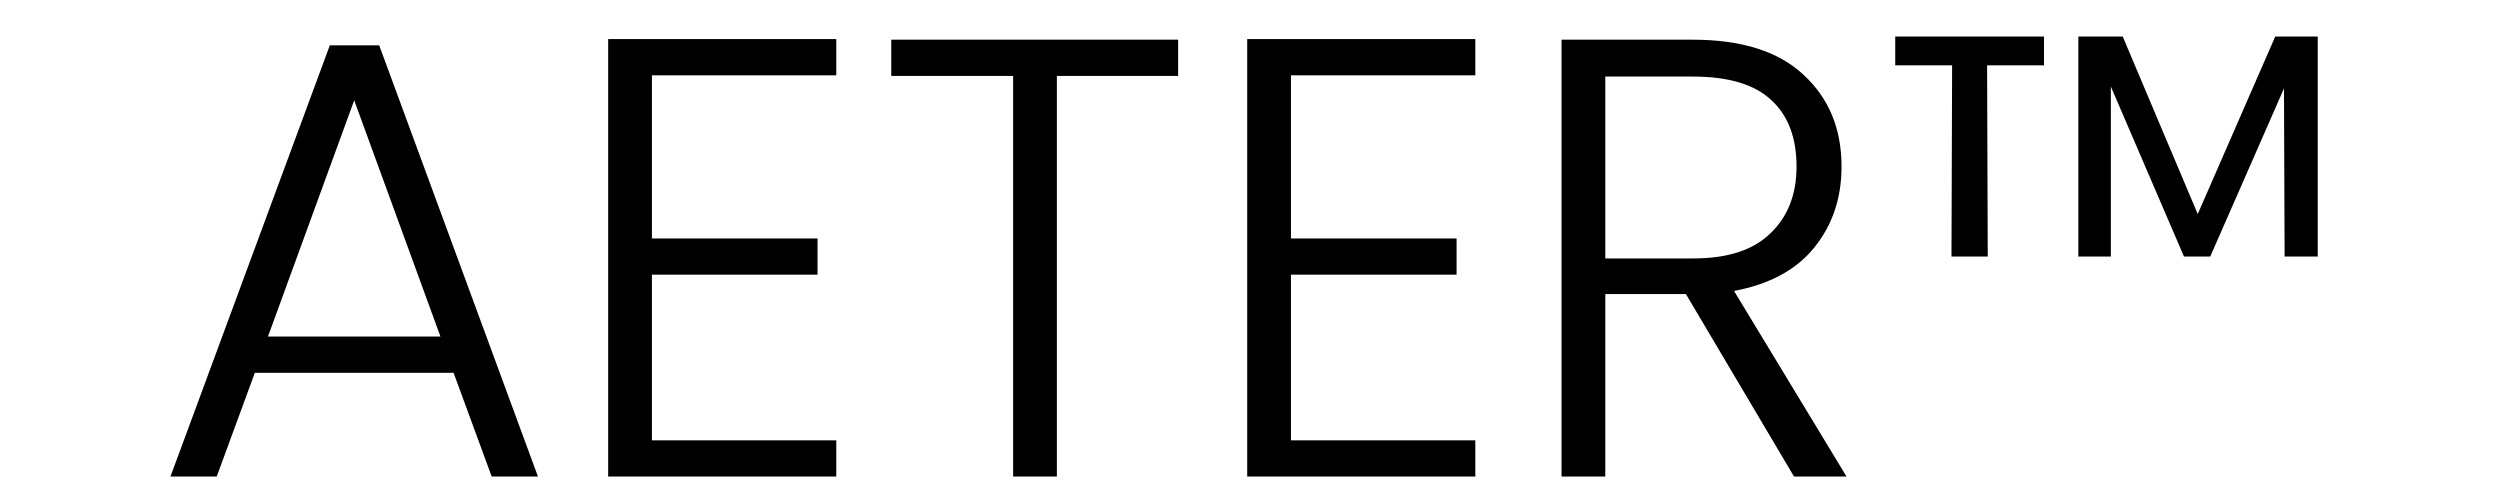 <svg xmlns="http://www.w3.org/2000/svg" fill="none" viewBox="0 0 320 64" height="64" width="320">
<g clip-path="url(#clip0_489_22557)">
<path fill="black" d="M58.058 47.72H32.618L27.738 61H21.818L42.218 5.8H48.538L68.858 61H62.938L58.058 47.72ZM56.378 43.08L45.338 12.84L34.298 43.08H56.378ZM83.445 9.64V30.52H104.645V35.16H83.445V56.36H107.045V61H77.845V5H107.045V9.64H83.445ZM150.8 5.08V9.72H135.28V61H129.68V9.72H114.08V5.08H150.8ZM165.242 9.64V30.52H186.442V35.16H165.242V56.36H188.842V61H159.642V5H188.842V9.64H165.242ZM229.637 61L215.797 37.64H205.477V61H199.877V5.08H216.677C222.917 5.08 227.637 6.573 230.837 9.56C234.09 12.547 235.717 16.467 235.717 21.32C235.717 25.373 234.543 28.84 232.197 31.72C229.903 34.547 226.49 36.387 221.957 37.24L236.357 61H229.637ZM205.477 33.08H216.757C221.13 33.08 224.41 32.013 226.597 29.88C228.837 27.747 229.957 24.893 229.957 21.32C229.957 17.64 228.89 14.813 226.757 12.84C224.623 10.813 221.263 9.8 216.677 9.8H205.477V33.08ZM242.59 4.68H261.63V8.36H254.35L254.43 32.84H249.79L249.87 8.36H242.59V4.68ZM296.67 4.68V32.84H292.43L292.35 11.32L282.91 32.84H279.55L270.19 11.08V32.84H266.03V4.68H271.71L281.31 27.4L291.23 4.68H296.67Z"></path>
</g>
<defs>
<clipPath id="clip0_489_22557">
<rect fill="white" height="64" width="320"></rect>
</clipPath>
</defs>
</svg>
